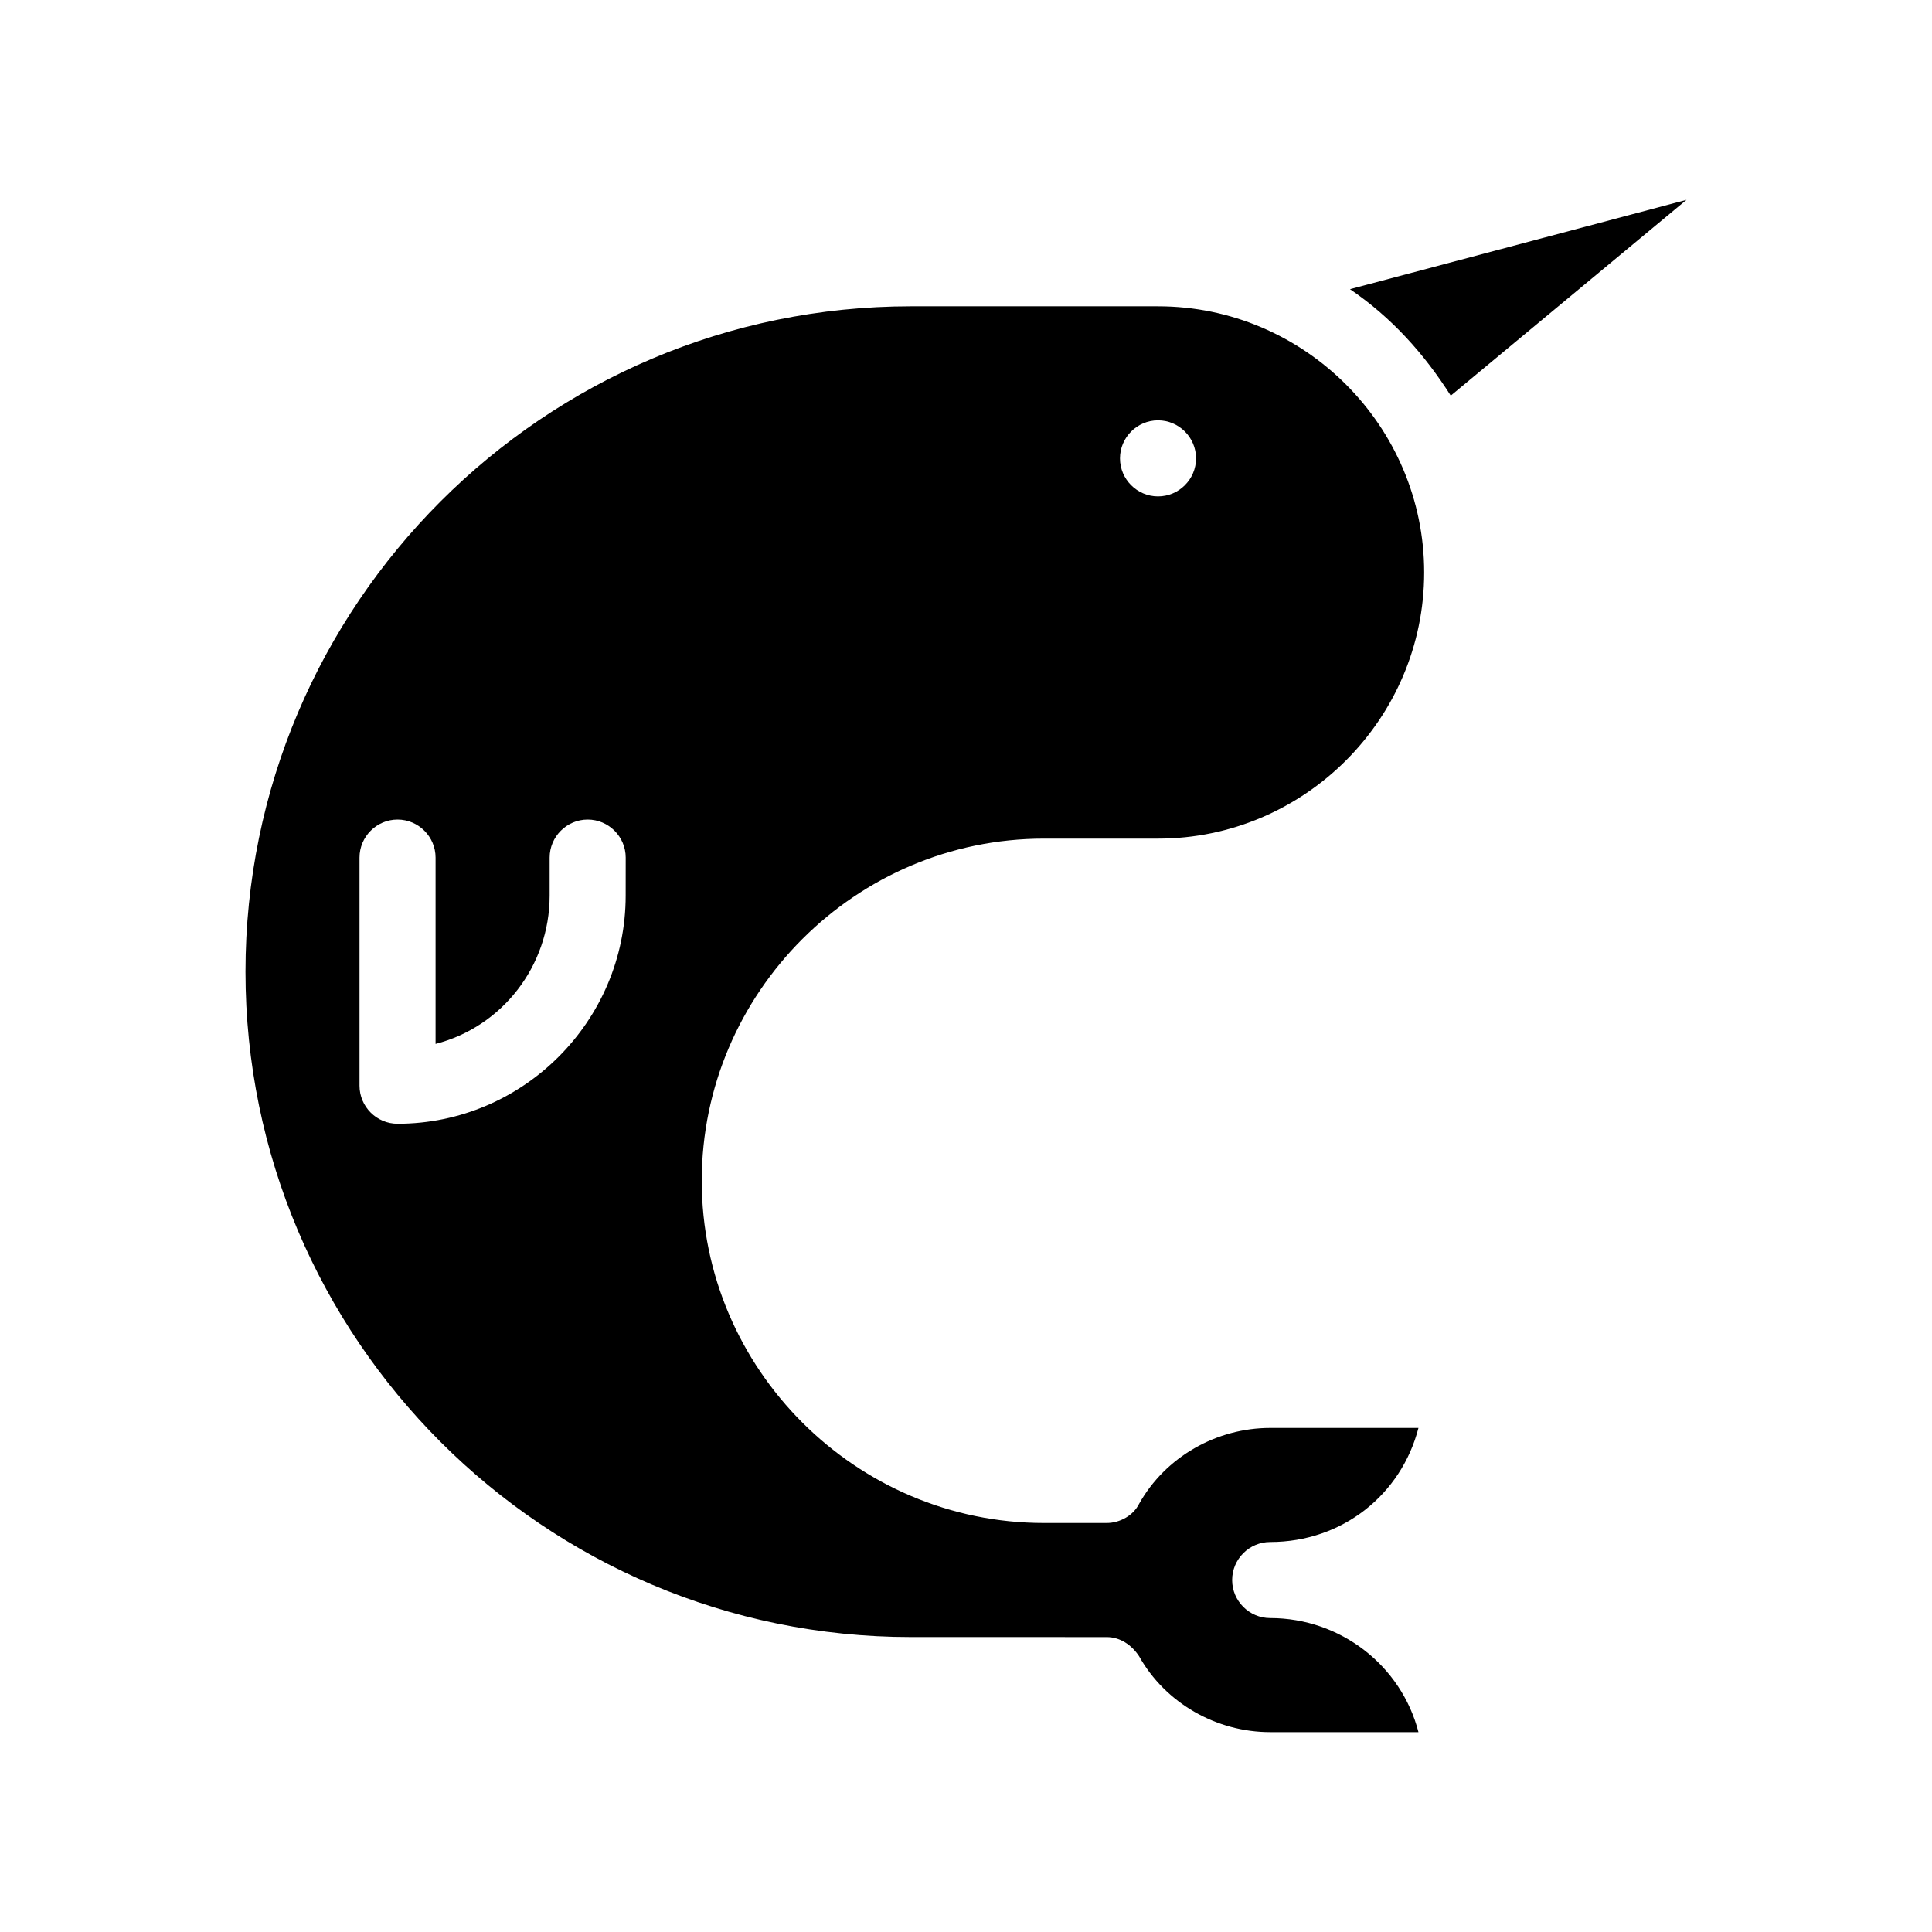 <?xml version="1.0" encoding="UTF-8"?>
<!-- Uploaded to: ICON Repo, www.iconrepo.com, Generator: ICON Repo Mixer Tools -->
<svg fill="#000000" width="800px" height="800px" version="1.1" viewBox="144 144 512 512" xmlns="http://www.w3.org/2000/svg">
 <path d="m590.94 196.96-62.473 51.891c-7.055-11.082-15.617-20.656-26.703-28.215zm-260.97 259.96c0 49.879 40.809 90.688 90.688 90.688h16.625c3.527 0 7.055-2.016 8.566-5.039 7.055-12.594 20.656-20.152 34.762-20.152h39.297c-4.535 17.633-20.152 30.23-39.297 30.23-5.543 0-10.078 4.535-10.078 10.078s4.535 10.078 10.078 10.078c18.641 0 34.762 12.594 39.297 30.23h-39.297c-14.105 0-27.711-7.559-34.762-20.152-2.016-3.023-5.039-5.039-8.566-5.039l-51.895-0.008c-97.234 0-176.33-79.098-176.33-176.33s79.098-176.33 176.33-176.33h65.496c38.793 0 70.535 31.738 70.535 70.535 0 38.793-31.738 70.535-70.535 70.535h-30.23c-49.875-0.008-90.684 40.801-90.684 90.68zm110.84-191.45c0 5.543 4.535 10.078 10.078 10.078s10.078-4.535 10.078-10.078-4.535-10.078-10.078-10.078c-5.547 0.004-10.078 4.539-10.078 10.078zm-130.99 105.8c0-5.543-4.535-10.078-10.078-10.078s-10.078 4.535-10.078 10.078v10.078c0 18.641-12.594 34.762-30.23 39.297v-49.375c0-5.543-4.535-10.078-10.078-10.078-5.543 0-10.078 4.535-10.078 10.078v60.457c0 5.543 4.535 10.078 10.078 10.078 33.25 0 60.457-27.207 60.457-60.457z"/>
</svg>